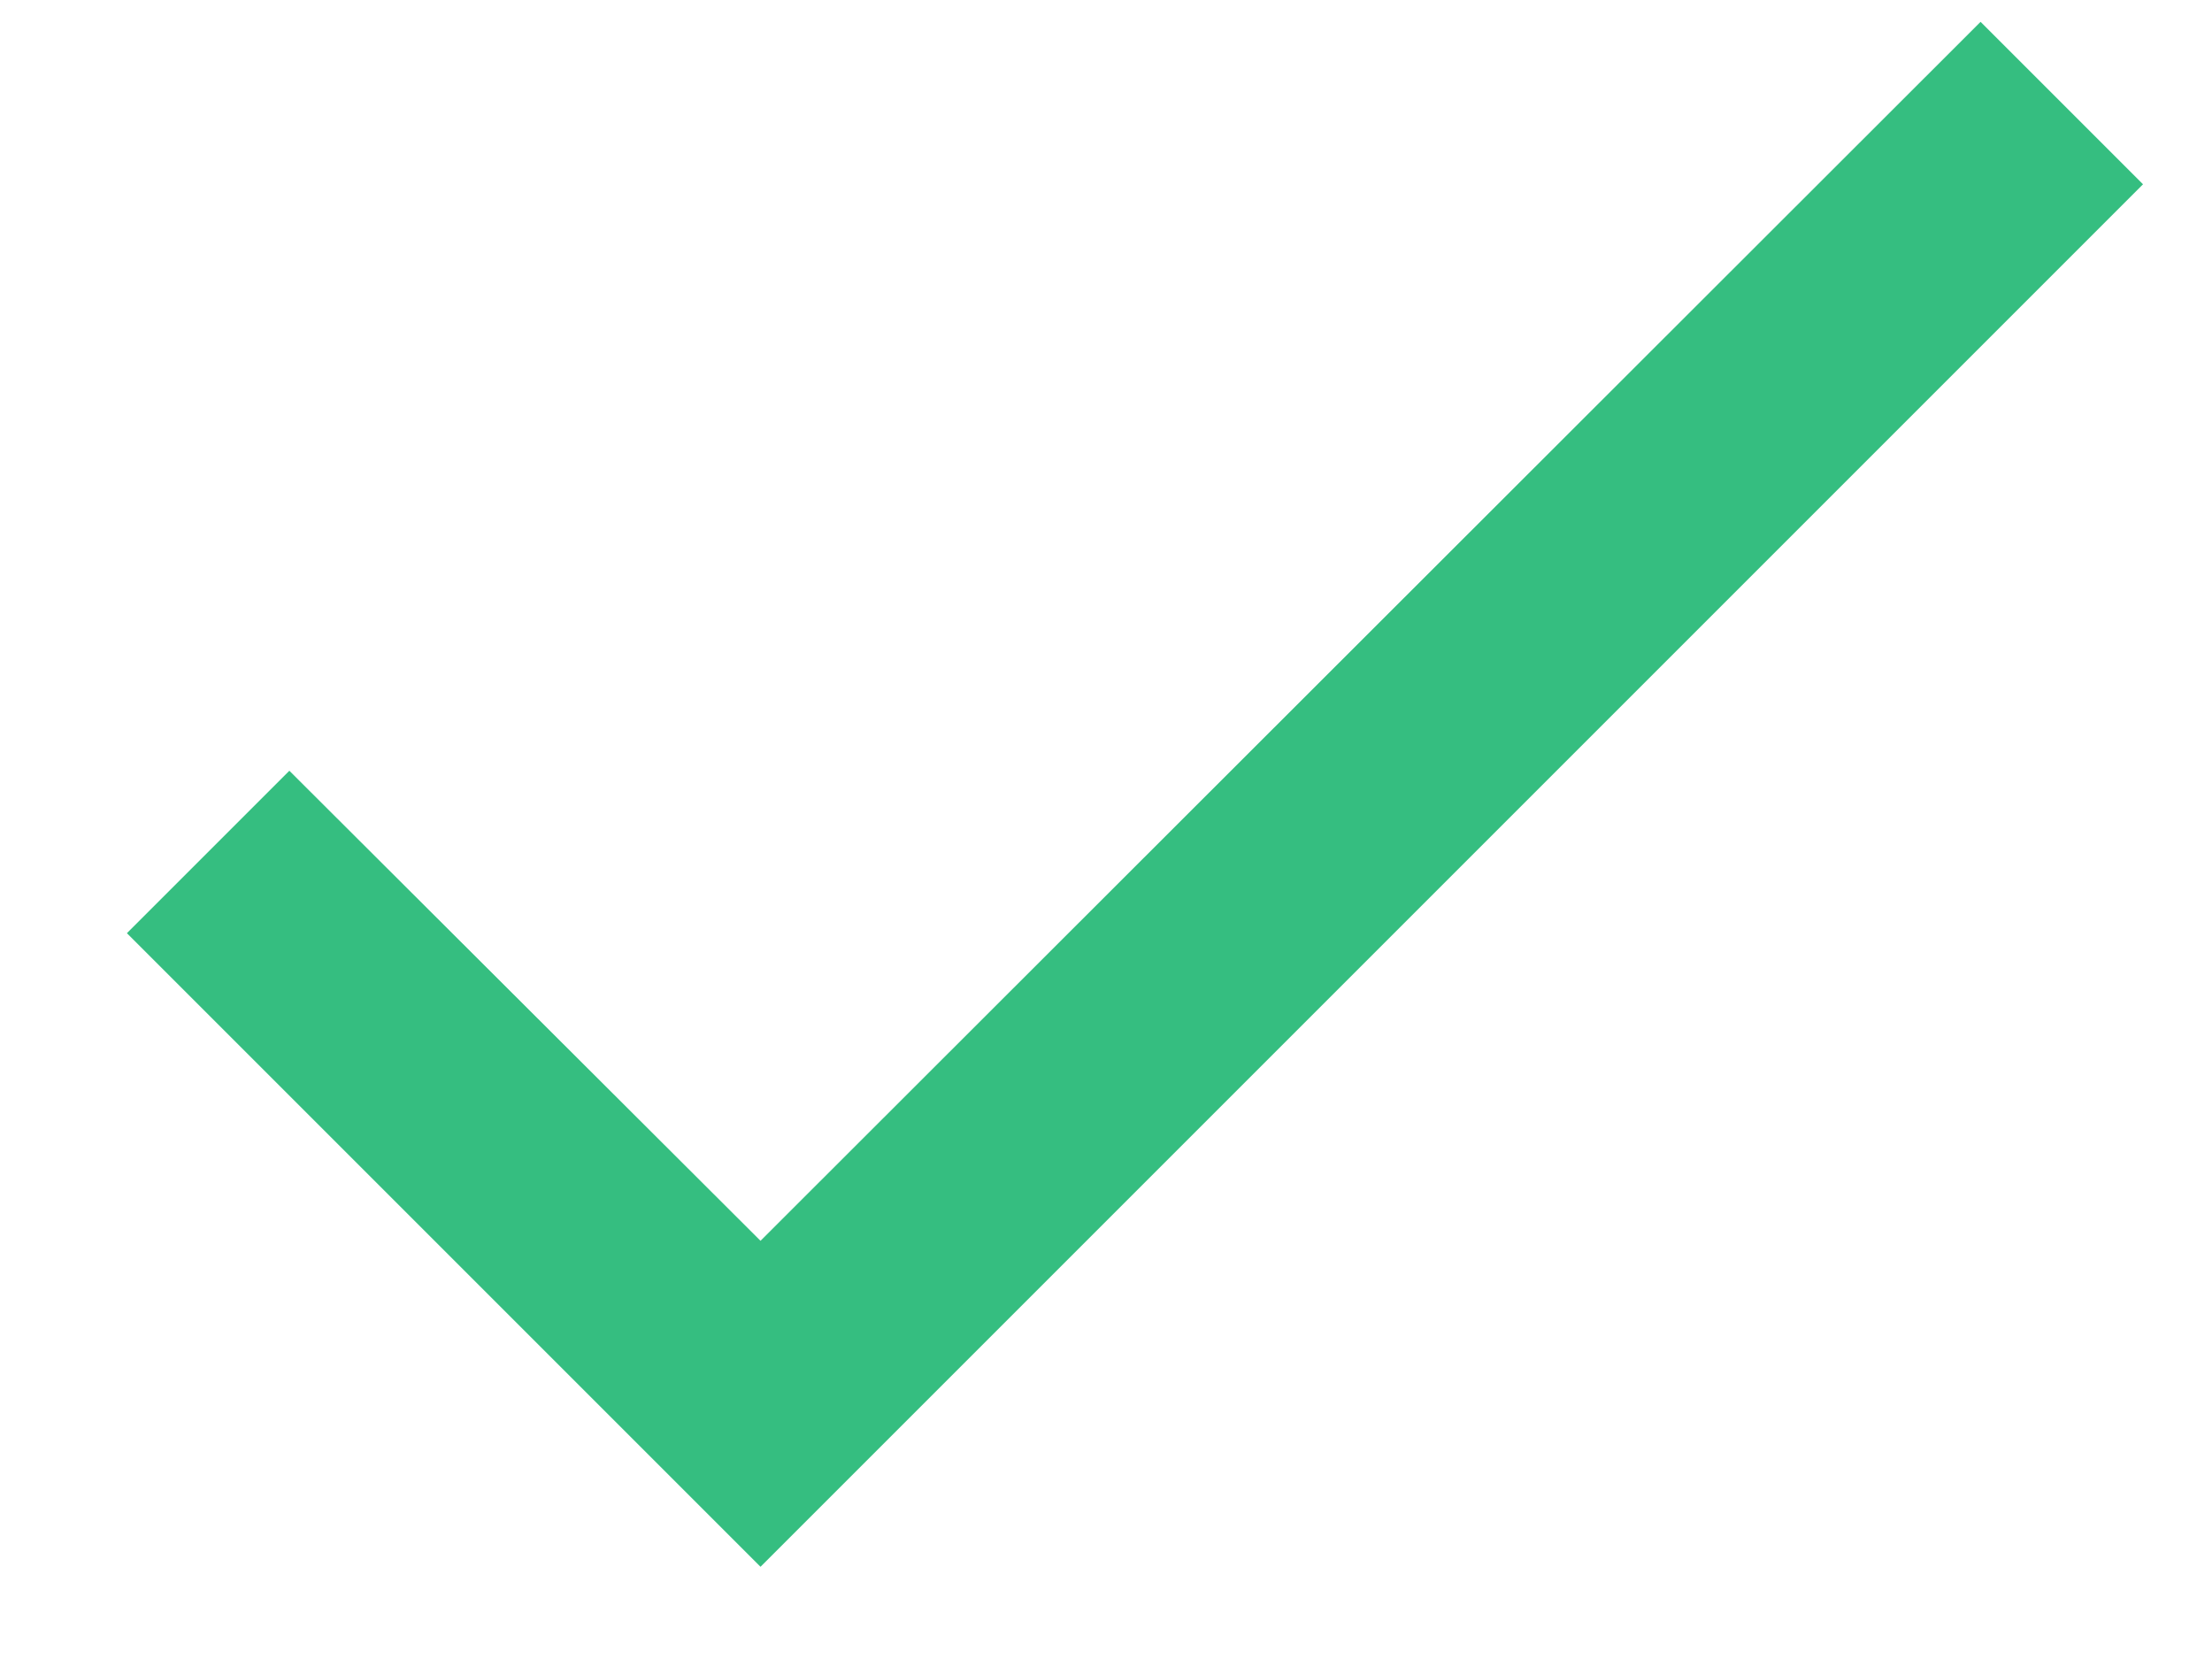 <svg width="16" height="12" viewBox="0 0 16 12" fill="none" xmlns="http://www.w3.org/2000/svg">
<path d="M15.501 1.333L5.501 11.333L0.918 6.75L2.093 5.575L5.501 8.975L14.326 0.158L15.501 1.333Z" fill="#35BE80"/>
</svg>
